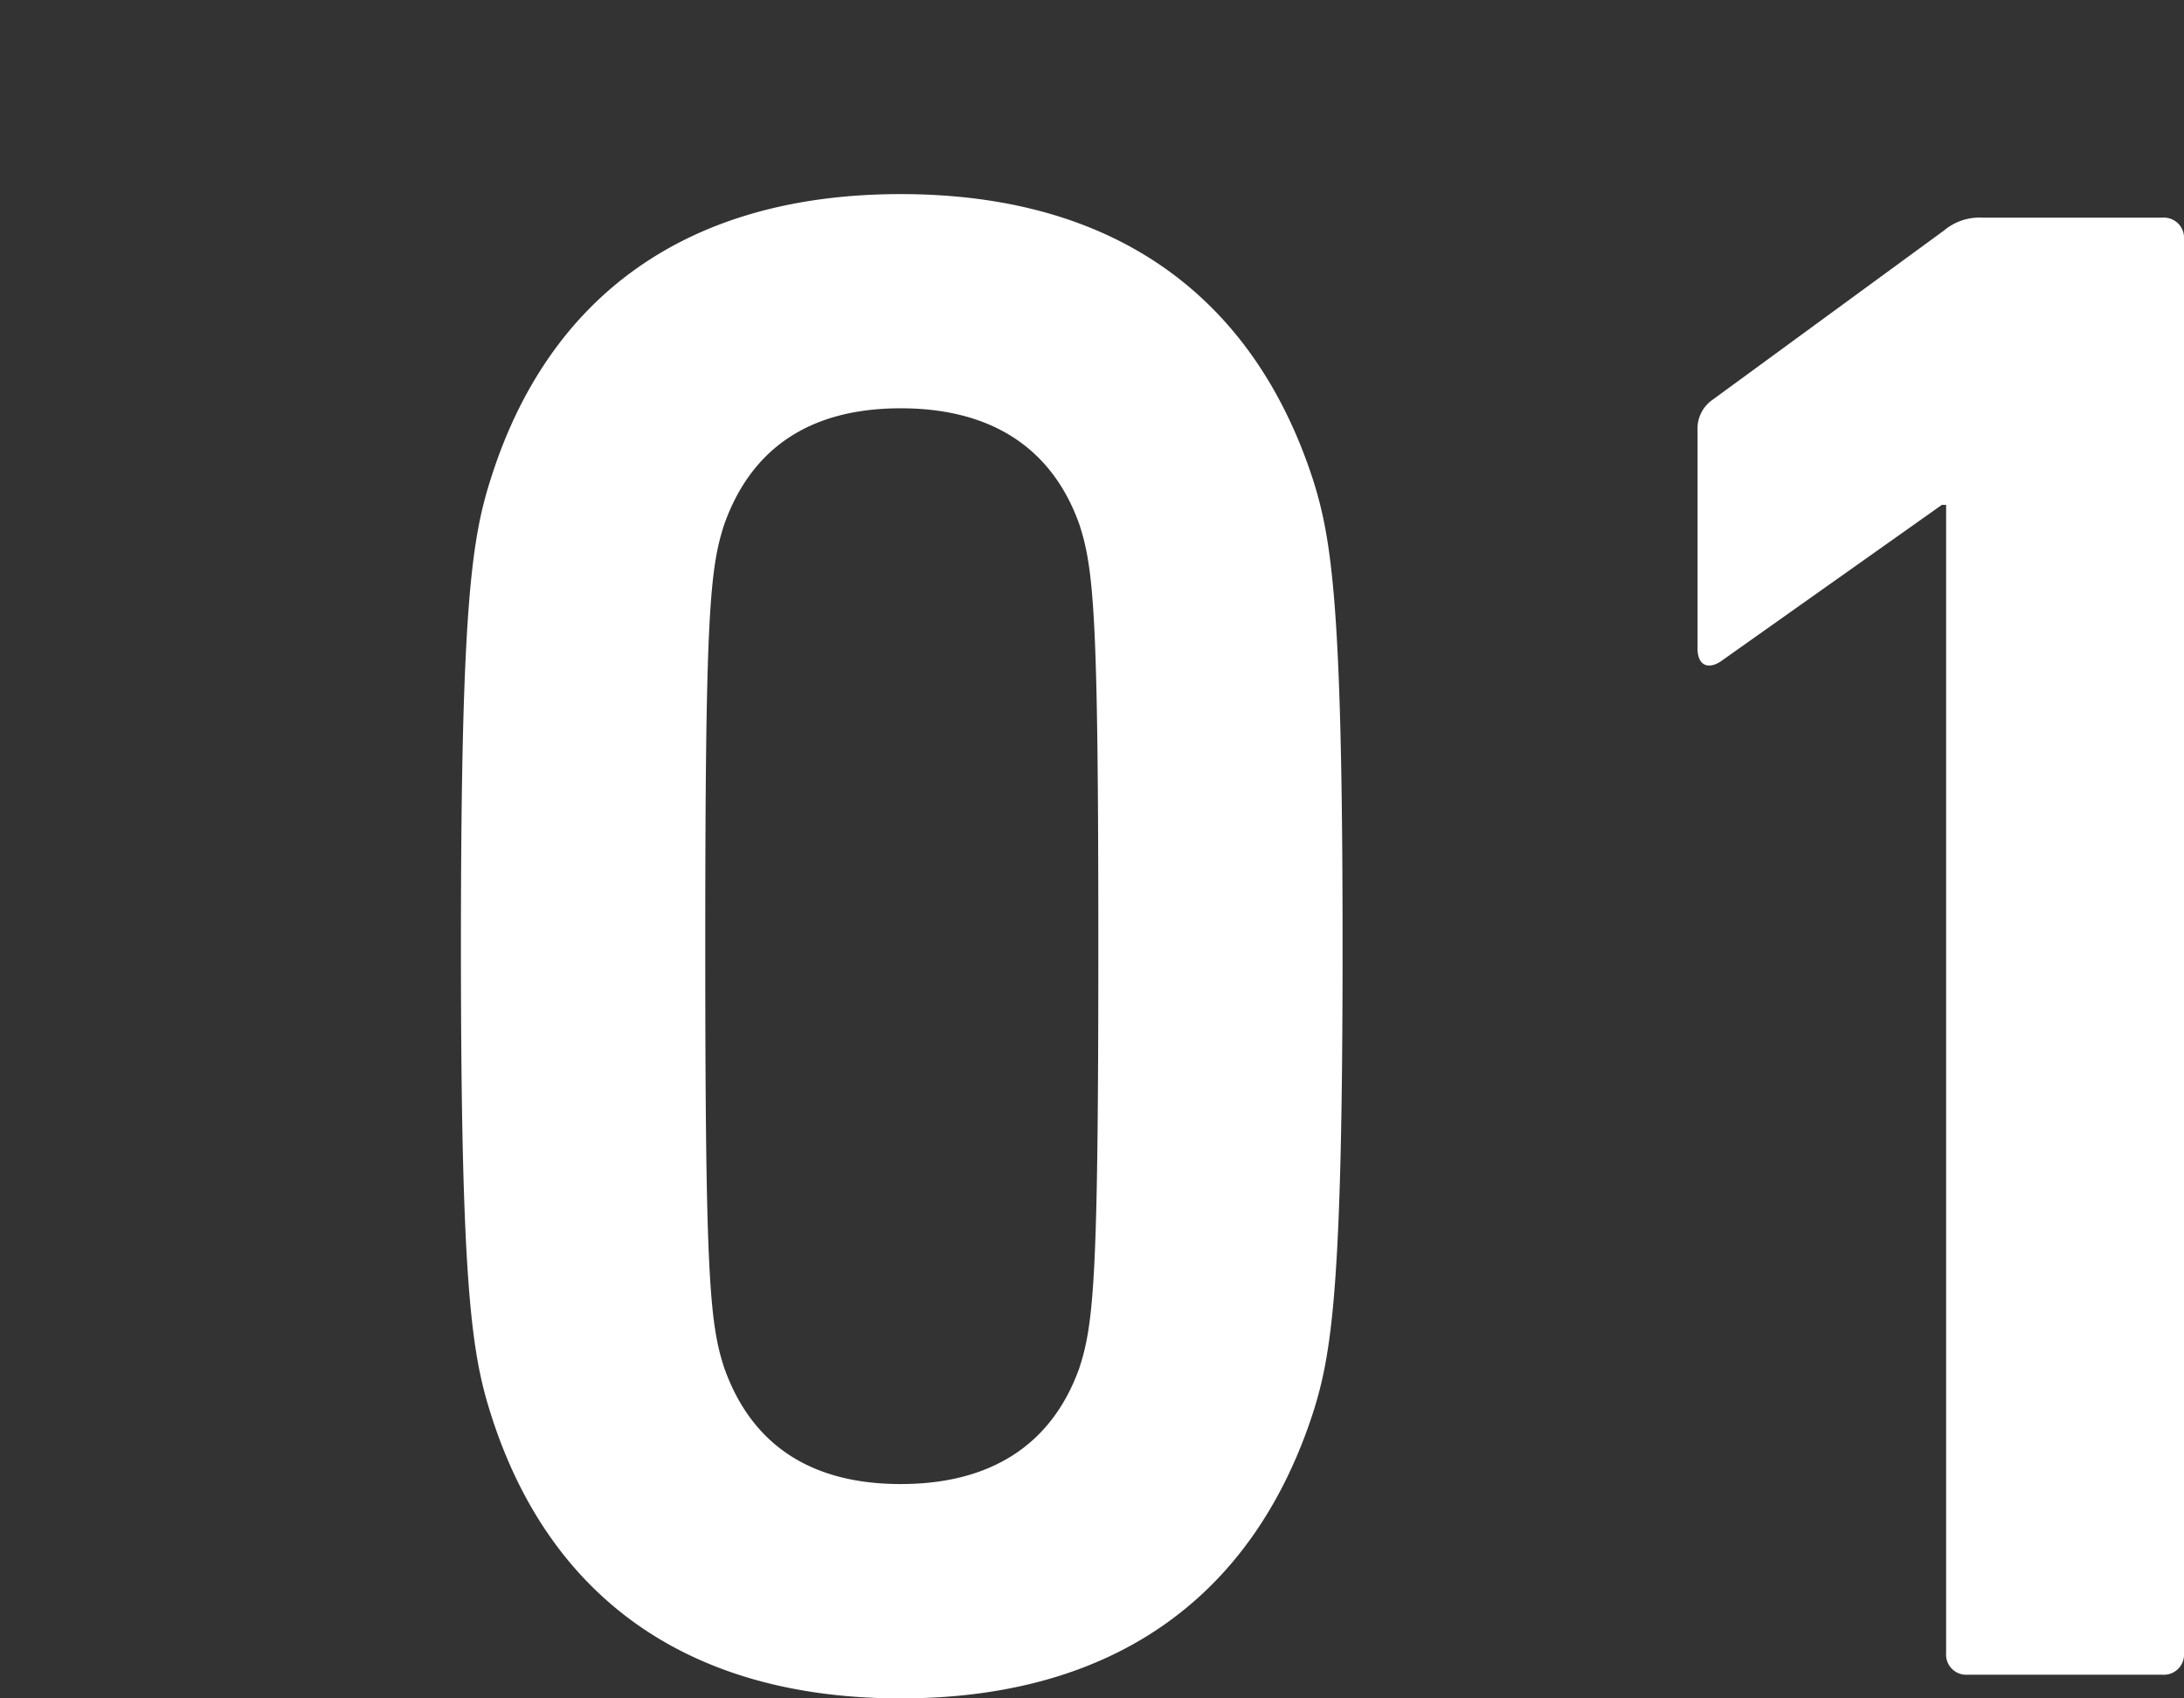 <svg xmlns="http://www.w3.org/2000/svg" width="90" height="70" viewBox="0 0 90 70">
  <rect x="0" y="0" width="90" height="70" fill="#333333" stroke="none"/>
  <defs>
    <style>
      .cls-1 {
        fill: #fff;
        fill-rule: evenodd;
      }
    </style>
  </defs>
  <path id="シェイプ_1" data-name="シェイプ 1" class="cls-1" d="M18.994,39c0-13.953.438-16.779,1.226-19.252C22.584,12.242,28.275,8,37.118,8S51.653,12.242,54.1,19.748c0.788,2.473,1.226,5.3,1.226,19.252S54.892,55.778,54.1,58.251C51.653,65.758,45.962,70,37.118,70s-14.534-4.239-16.9-11.745C19.432,55.778,18.994,52.953,18.994,39ZM37.118,61.166c3.677,0,6.216-1.59,7.355-4.769,0.613-1.855.788-3.886,0.788-17.4s-0.175-15.543-.788-17.4c-1.138-3.179-3.677-4.769-7.355-4.769s-6.129,1.59-7.267,4.769c-0.613,1.854-.788,3.885-0.788,17.4s0.175,15.542.788,17.4C30.99,59.576,33.441,61.166,37.118,61.166ZM80.2,20.808H80.023l-9.106,6.447c-0.525.353-.963,0.176-0.963-0.53V17.717a1.437,1.437,0,0,1,.613-1.236L80.11,9.5a2.273,2.273,0,0,1,1.576-.53h7.442A0.831,0.831,0,0,1,90,9.857V68.142a0.831,0.831,0,0,1-.876.883H81.073a0.831,0.831,0,0,1-.876-0.883V20.808Z"/>
</svg>
